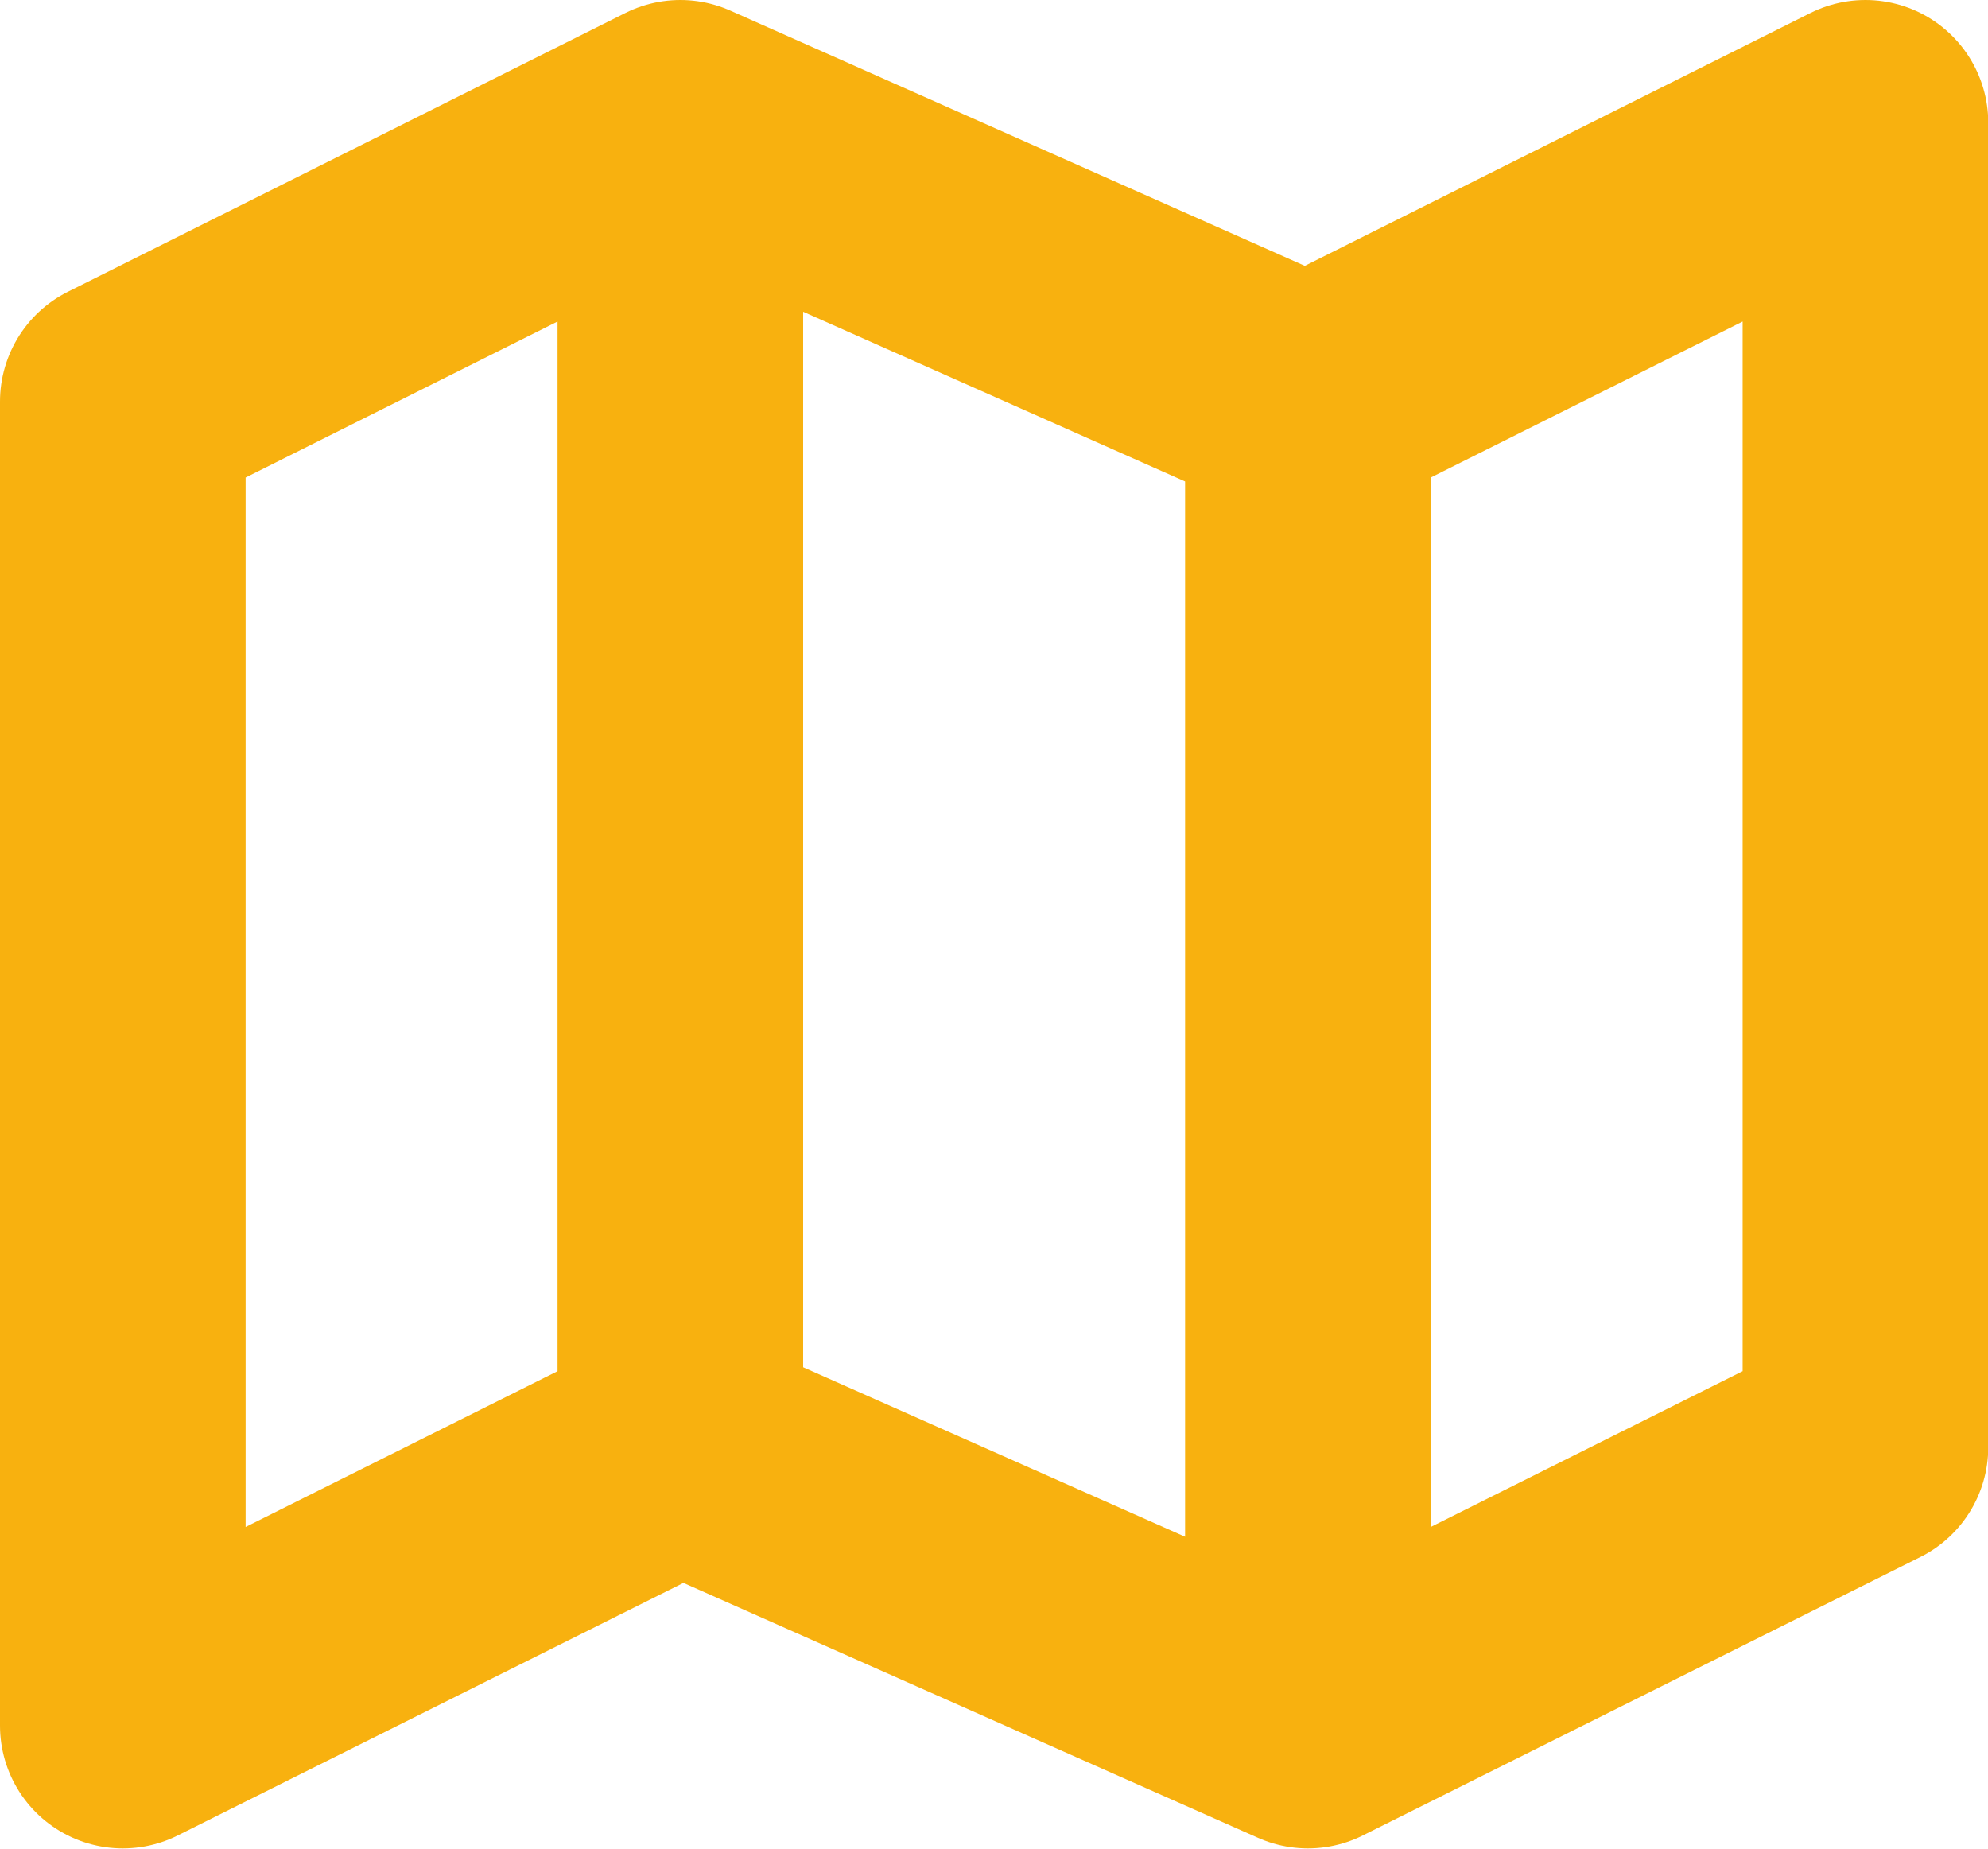 <svg xmlns="http://www.w3.org/2000/svg" width="16.188" height="15.053" viewBox="0 0 16.188 15.053">
  <g id="map" transform="translate(-4.25 -7.25)">
    <g id="Grupo_16073" data-name="Grupo 16073" transform="translate(5.25 8.25)">
      <path id="Caminho_30715" data-name="Caminho 30715" d="M14.9,11.088v9.648M9.79,8.818v9.648M5.25,21.3V10.52L9.79,8.25,14.9,10.52l4.54-2.27V19.033L14.9,21.3,9.79,19.033Z" transform="translate(-5.25 -8.25)" fill="none" stroke="#f8b10f" stroke-linecap="round" stroke-linejoin="round" stroke-width="2"/>
    </g>
  </g>
</svg>

